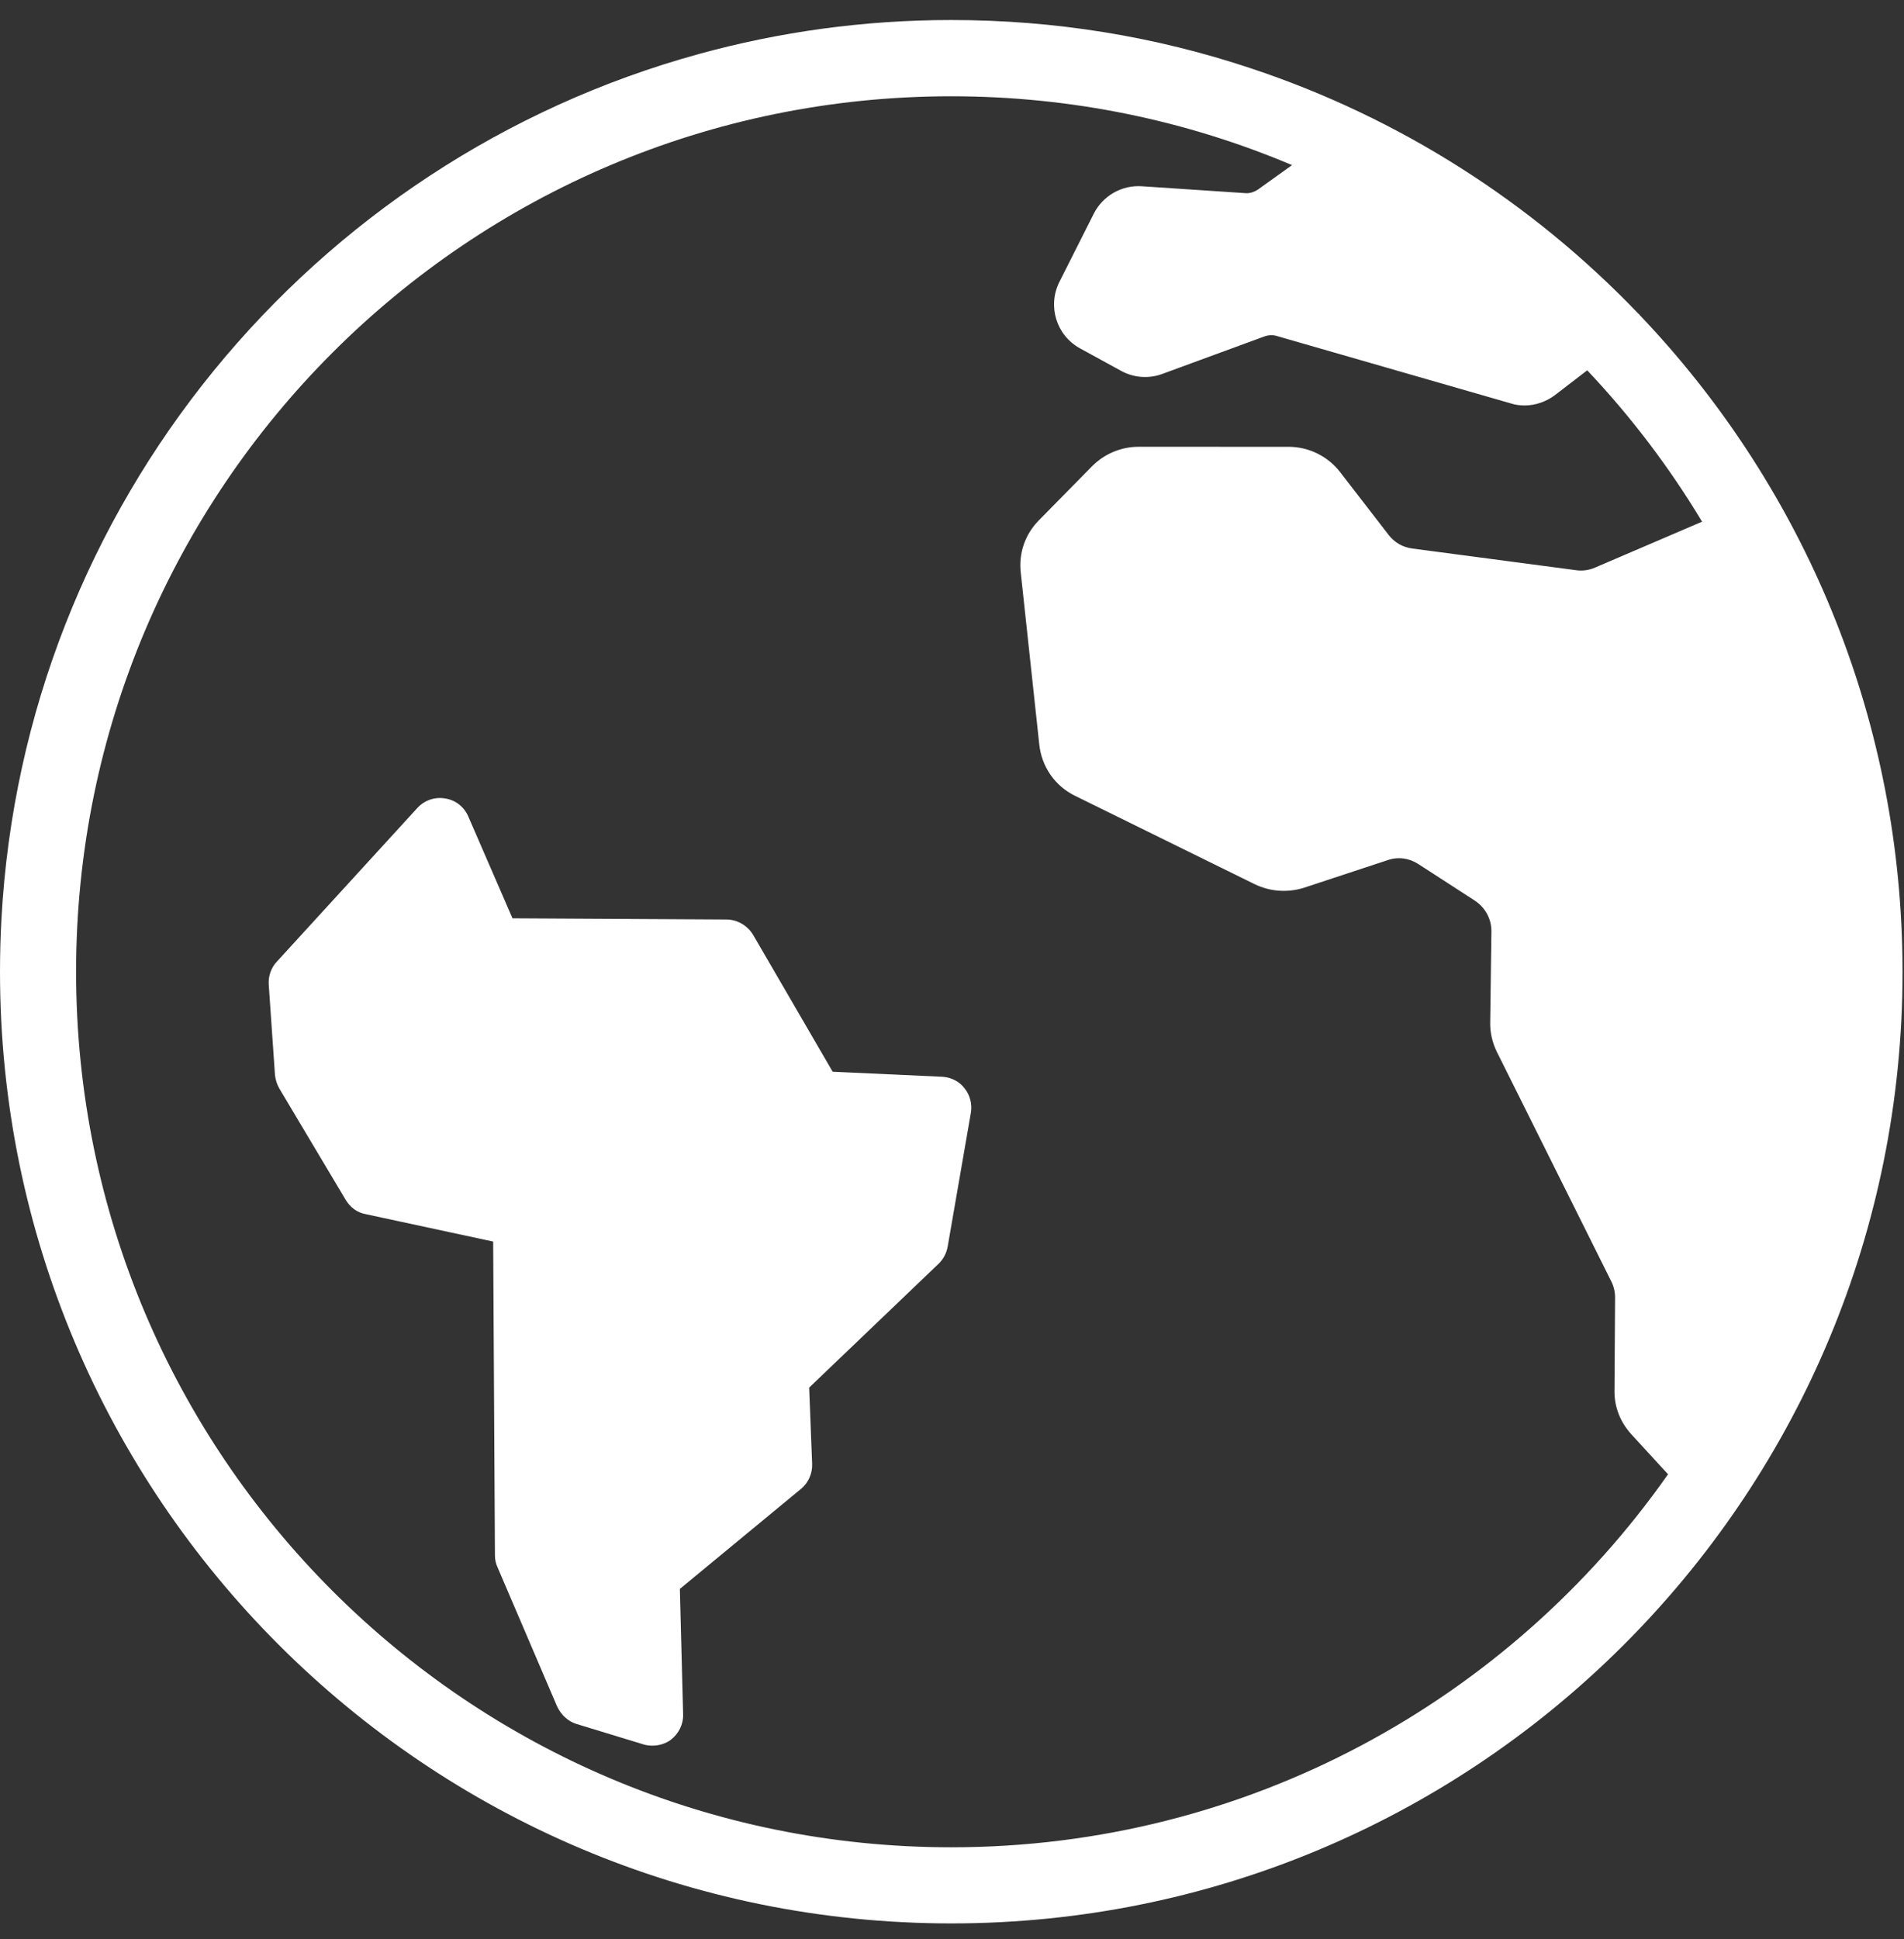 <?xml version="1.0" encoding="UTF-8"?>
<svg xmlns="http://www.w3.org/2000/svg" width="55" height="56" viewBox="0 0 55 56" fill="none">
  <rect x="0" y="0" width="55" height="56" fill="#333333" stroke="none"/>
  <path fill-rule="evenodd" clip-rule="evenodd" d="M54.958 28.057C54.958 28.299 54.955 28.54 54.949 28.78C54.567 43.624 42.415 55.54 27.479 55.54C12.303 55.54 0 43.237 0 28.061V28.059V28.057C0 27.551 0.014 27.047 0.041 26.547C0.691 14.566 9.017 4.627 20.187 1.56C22.51 0.92 24.955 0.578 27.479 0.578C30.46 0.578 33.363 1.047 36.143 1.976C40.437 3.401 44.261 5.857 47.321 9.051L47.366 9.088L47.366 9.098C51.914 13.866 54.764 20.267 54.948 27.332C54.955 27.574 54.958 27.816 54.958 28.057ZM27.479 53.342C36.042 53.342 43.611 49.084 48.184 42.571L47.135 41.428C46.808 41.075 46.628 40.629 46.637 40.148L46.654 37.477C46.654 37.306 46.62 37.151 46.542 36.997L43.236 30.367C43.107 30.101 43.039 29.809 43.047 29.509L43.082 26.89C43.082 26.529 42.901 26.203 42.601 26.005L40.969 24.949C40.703 24.777 40.386 24.734 40.085 24.837L37.663 25.636C37.191 25.782 36.693 25.747 36.246 25.533L31.059 22.982C30.476 22.699 30.089 22.141 30.021 21.497L29.488 16.551C29.419 15.984 29.608 15.435 30.003 15.031L31.549 13.46C31.901 13.108 32.382 12.901 32.889 12.901L37.226 12.902C37.81 12.902 38.359 13.177 38.711 13.632L40.111 15.444C40.283 15.667 40.523 15.804 40.798 15.839L45.529 16.465C45.71 16.491 45.907 16.465 46.079 16.388L49.167 15.064C48.22 13.487 47.106 12.022 45.849 10.693L44.92 11.407C44.671 11.596 44.353 11.708 44.044 11.708C43.906 11.708 43.769 11.691 43.64 11.648L36.899 9.707C36.77 9.664 36.642 9.673 36.521 9.716L33.576 10.797C33.181 10.944 32.743 10.909 32.374 10.703L31.197 10.059C30.51 9.681 30.253 8.831 30.605 8.135L31.592 6.177C31.858 5.645 32.416 5.336 32.992 5.379L35.954 5.576C36.1 5.593 36.237 5.542 36.349 5.465L37.323 4.768C34.297 3.488 30.971 2.78 27.479 2.78C13.517 2.78 2.198 14.099 2.198 28.061C2.198 42.023 13.517 53.342 27.479 53.342ZM24.053 30.947L27.23 31.093L27.23 31.093C27.479 31.11 27.72 31.231 27.865 31.429C28.019 31.618 28.088 31.884 28.045 32.133L27.375 35.997C27.341 36.186 27.255 36.35 27.118 36.487L23.374 40.068L23.46 42.275C23.469 42.55 23.348 42.825 23.134 42.996L19.639 45.881L19.733 49.505C19.742 49.788 19.604 50.063 19.381 50.235C19.235 50.347 19.037 50.407 18.848 50.407C18.762 50.407 18.677 50.398 18.591 50.372L16.65 49.78C16.401 49.702 16.204 49.513 16.092 49.273L14.375 45.263C14.323 45.151 14.297 45.039 14.297 44.911L14.246 35.851L10.571 35.061C10.322 35.018 10.116 34.864 9.987 34.649L8.072 31.437C8.003 31.317 7.96 31.189 7.943 31.042L7.763 28.432C7.746 28.191 7.832 27.942 7.995 27.77L12.056 23.331C12.262 23.107 12.563 23.005 12.855 23.056C13.156 23.099 13.404 23.296 13.525 23.571L14.804 26.517L20.979 26.551C21.297 26.551 21.588 26.723 21.752 26.989L24.053 30.947Z" fill="white"></path>
</svg>
